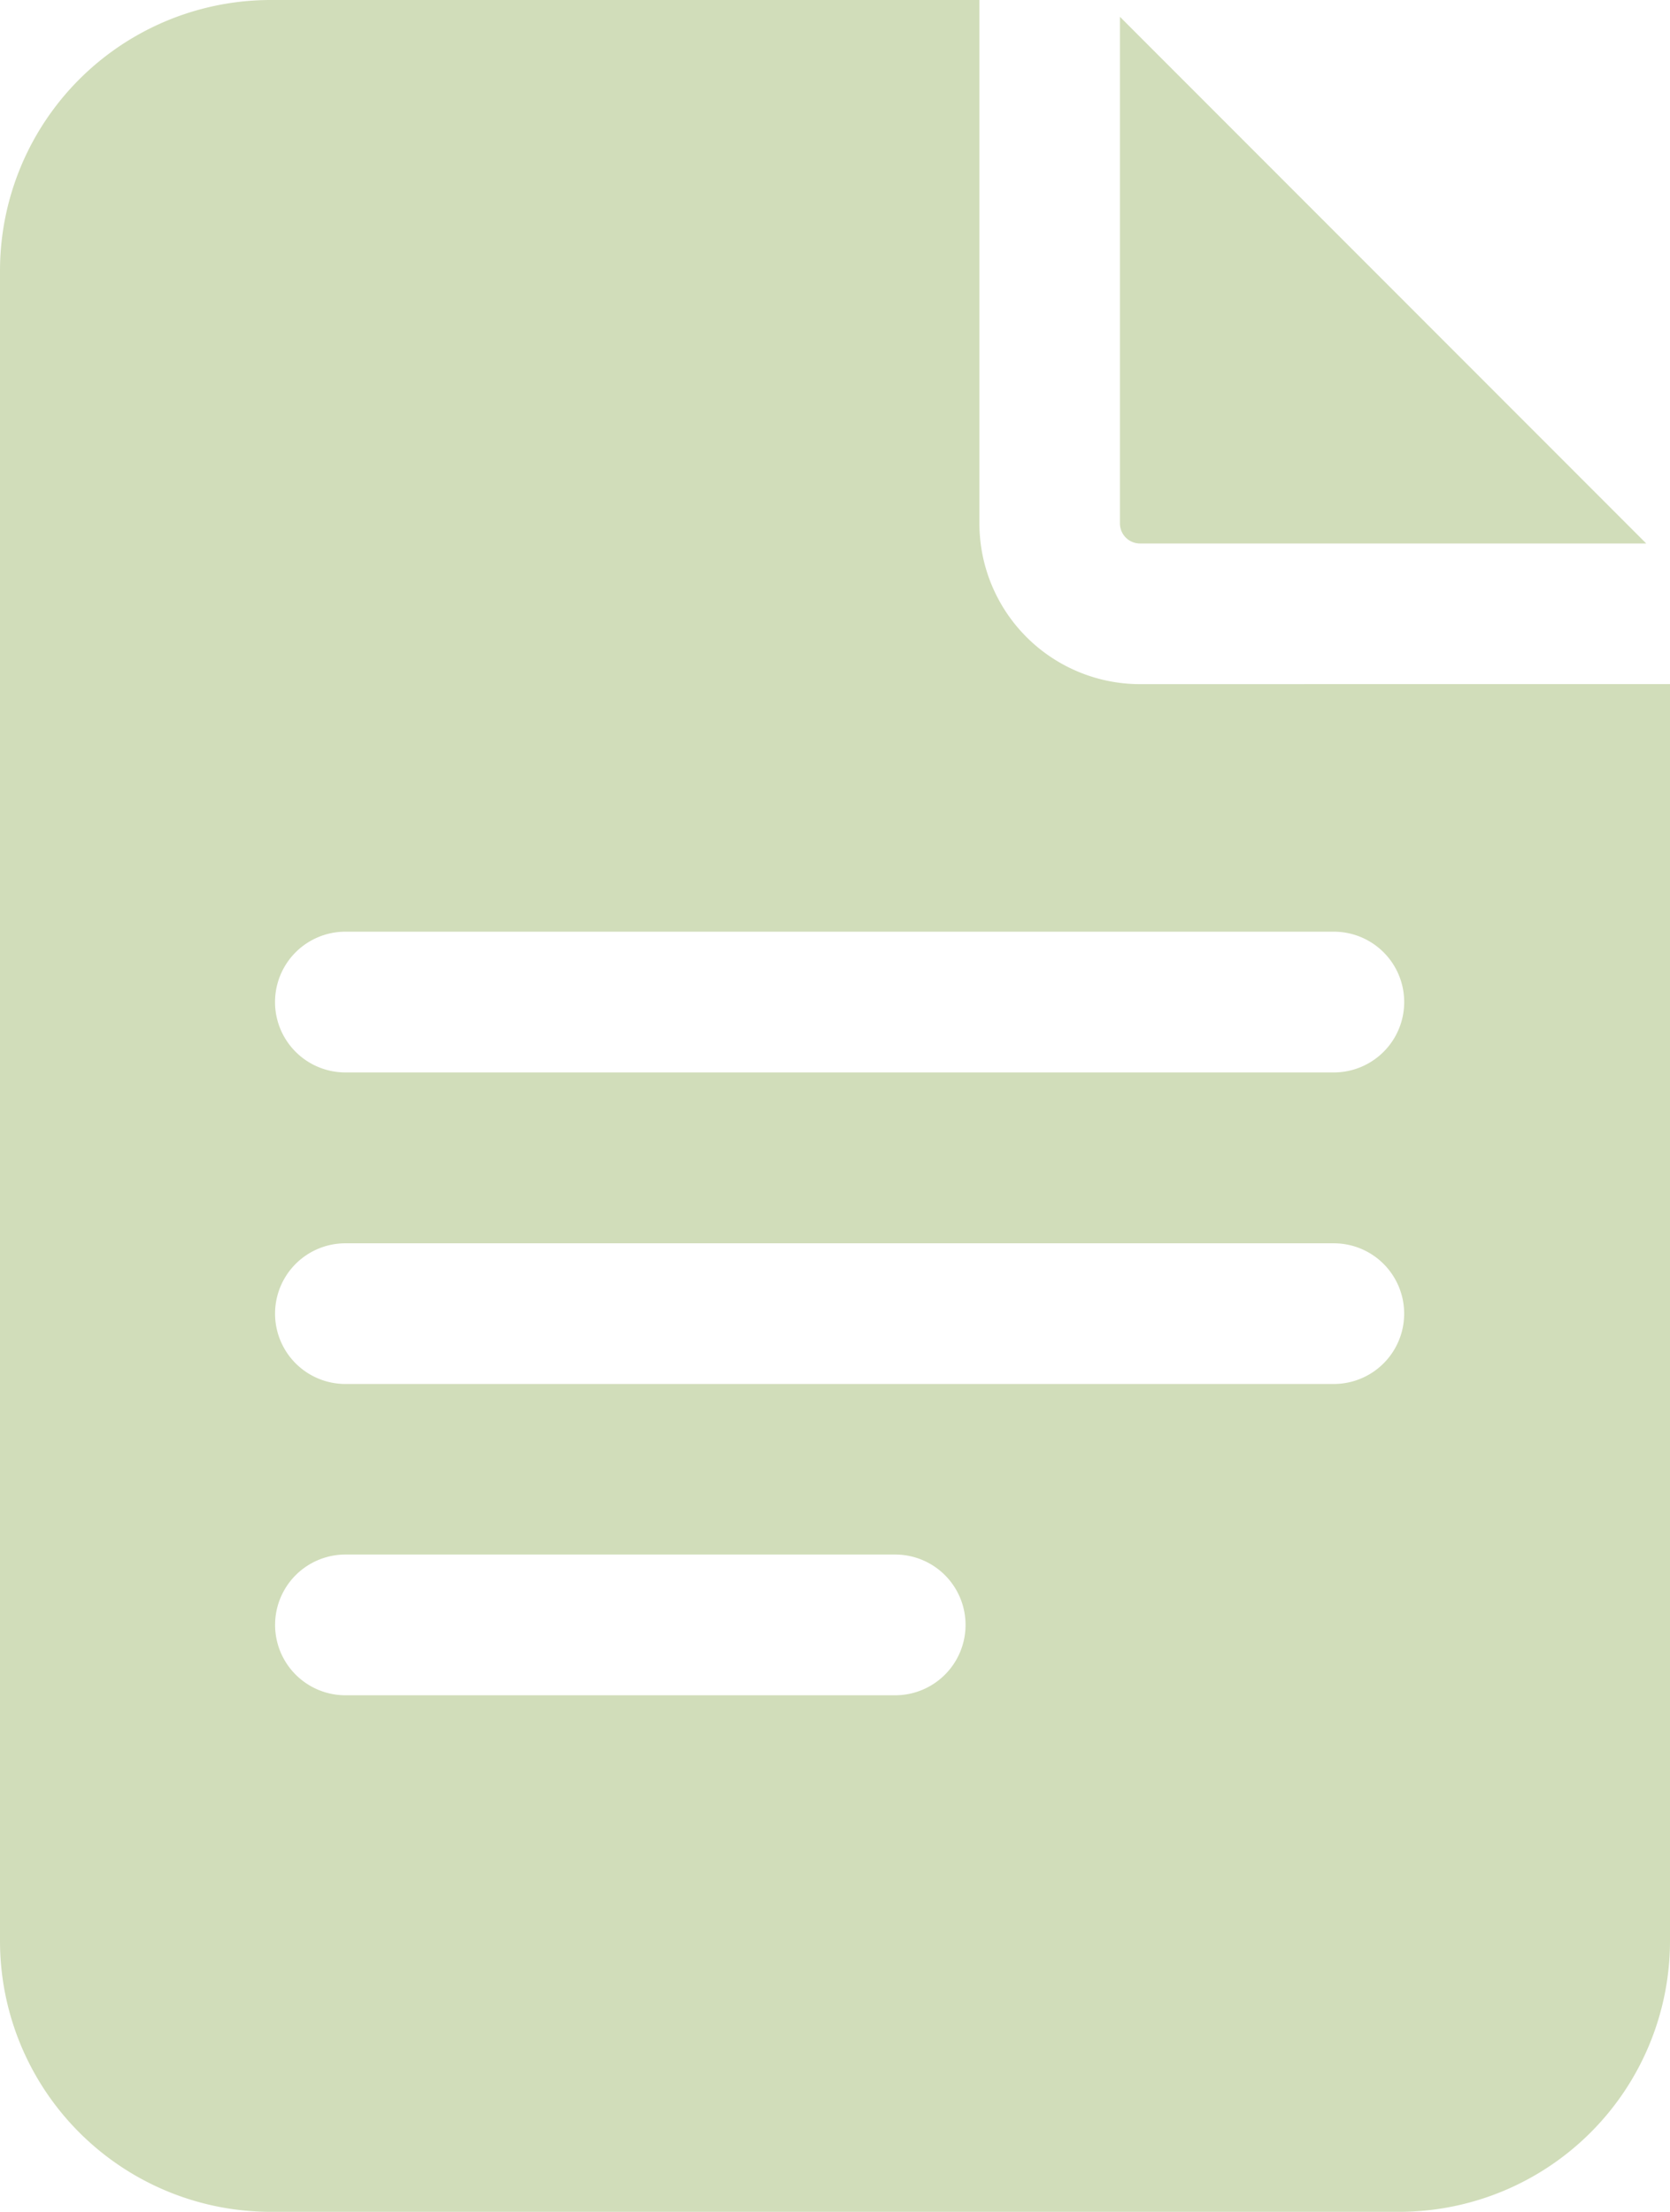 <svg id="cta-2-cora" xmlns="http://www.w3.org/2000/svg" width="26.429" height="35" viewBox="0 0 26.429 35">  <g id="Group_13146" data-name="Group 13146">    <path id="Path_41075" data-name="Path 41075" d="M18.036,8.6l8.017,0L17.724.266V8.284a.317.317,0,0,0,.313.316m0,2.226A2.544,2.544,0,0,1,15.5,8.284V0H4.286A4.285,4.285,0,0,0,0,4.284v26.43A4.286,4.286,0,0,0,4.286,35H22.142a4.288,4.288,0,0,0,4.287-4.286V10.825Zm-3.87,16h-8.7a1.113,1.113,0,1,1,0-2.227h8.7a1.113,1.113,0,0,1,0,2.227M21.109,21.9H5.466a1.113,1.113,0,1,1,0-2.226H21.109a1.113,1.113,0,1,1,0,2.226m0-4.93H5.466a1.113,1.113,0,1,1,0-2.227H21.109a1.113,1.113,0,1,1,0,2.227" fill="#d1ddba" />  </g></svg>